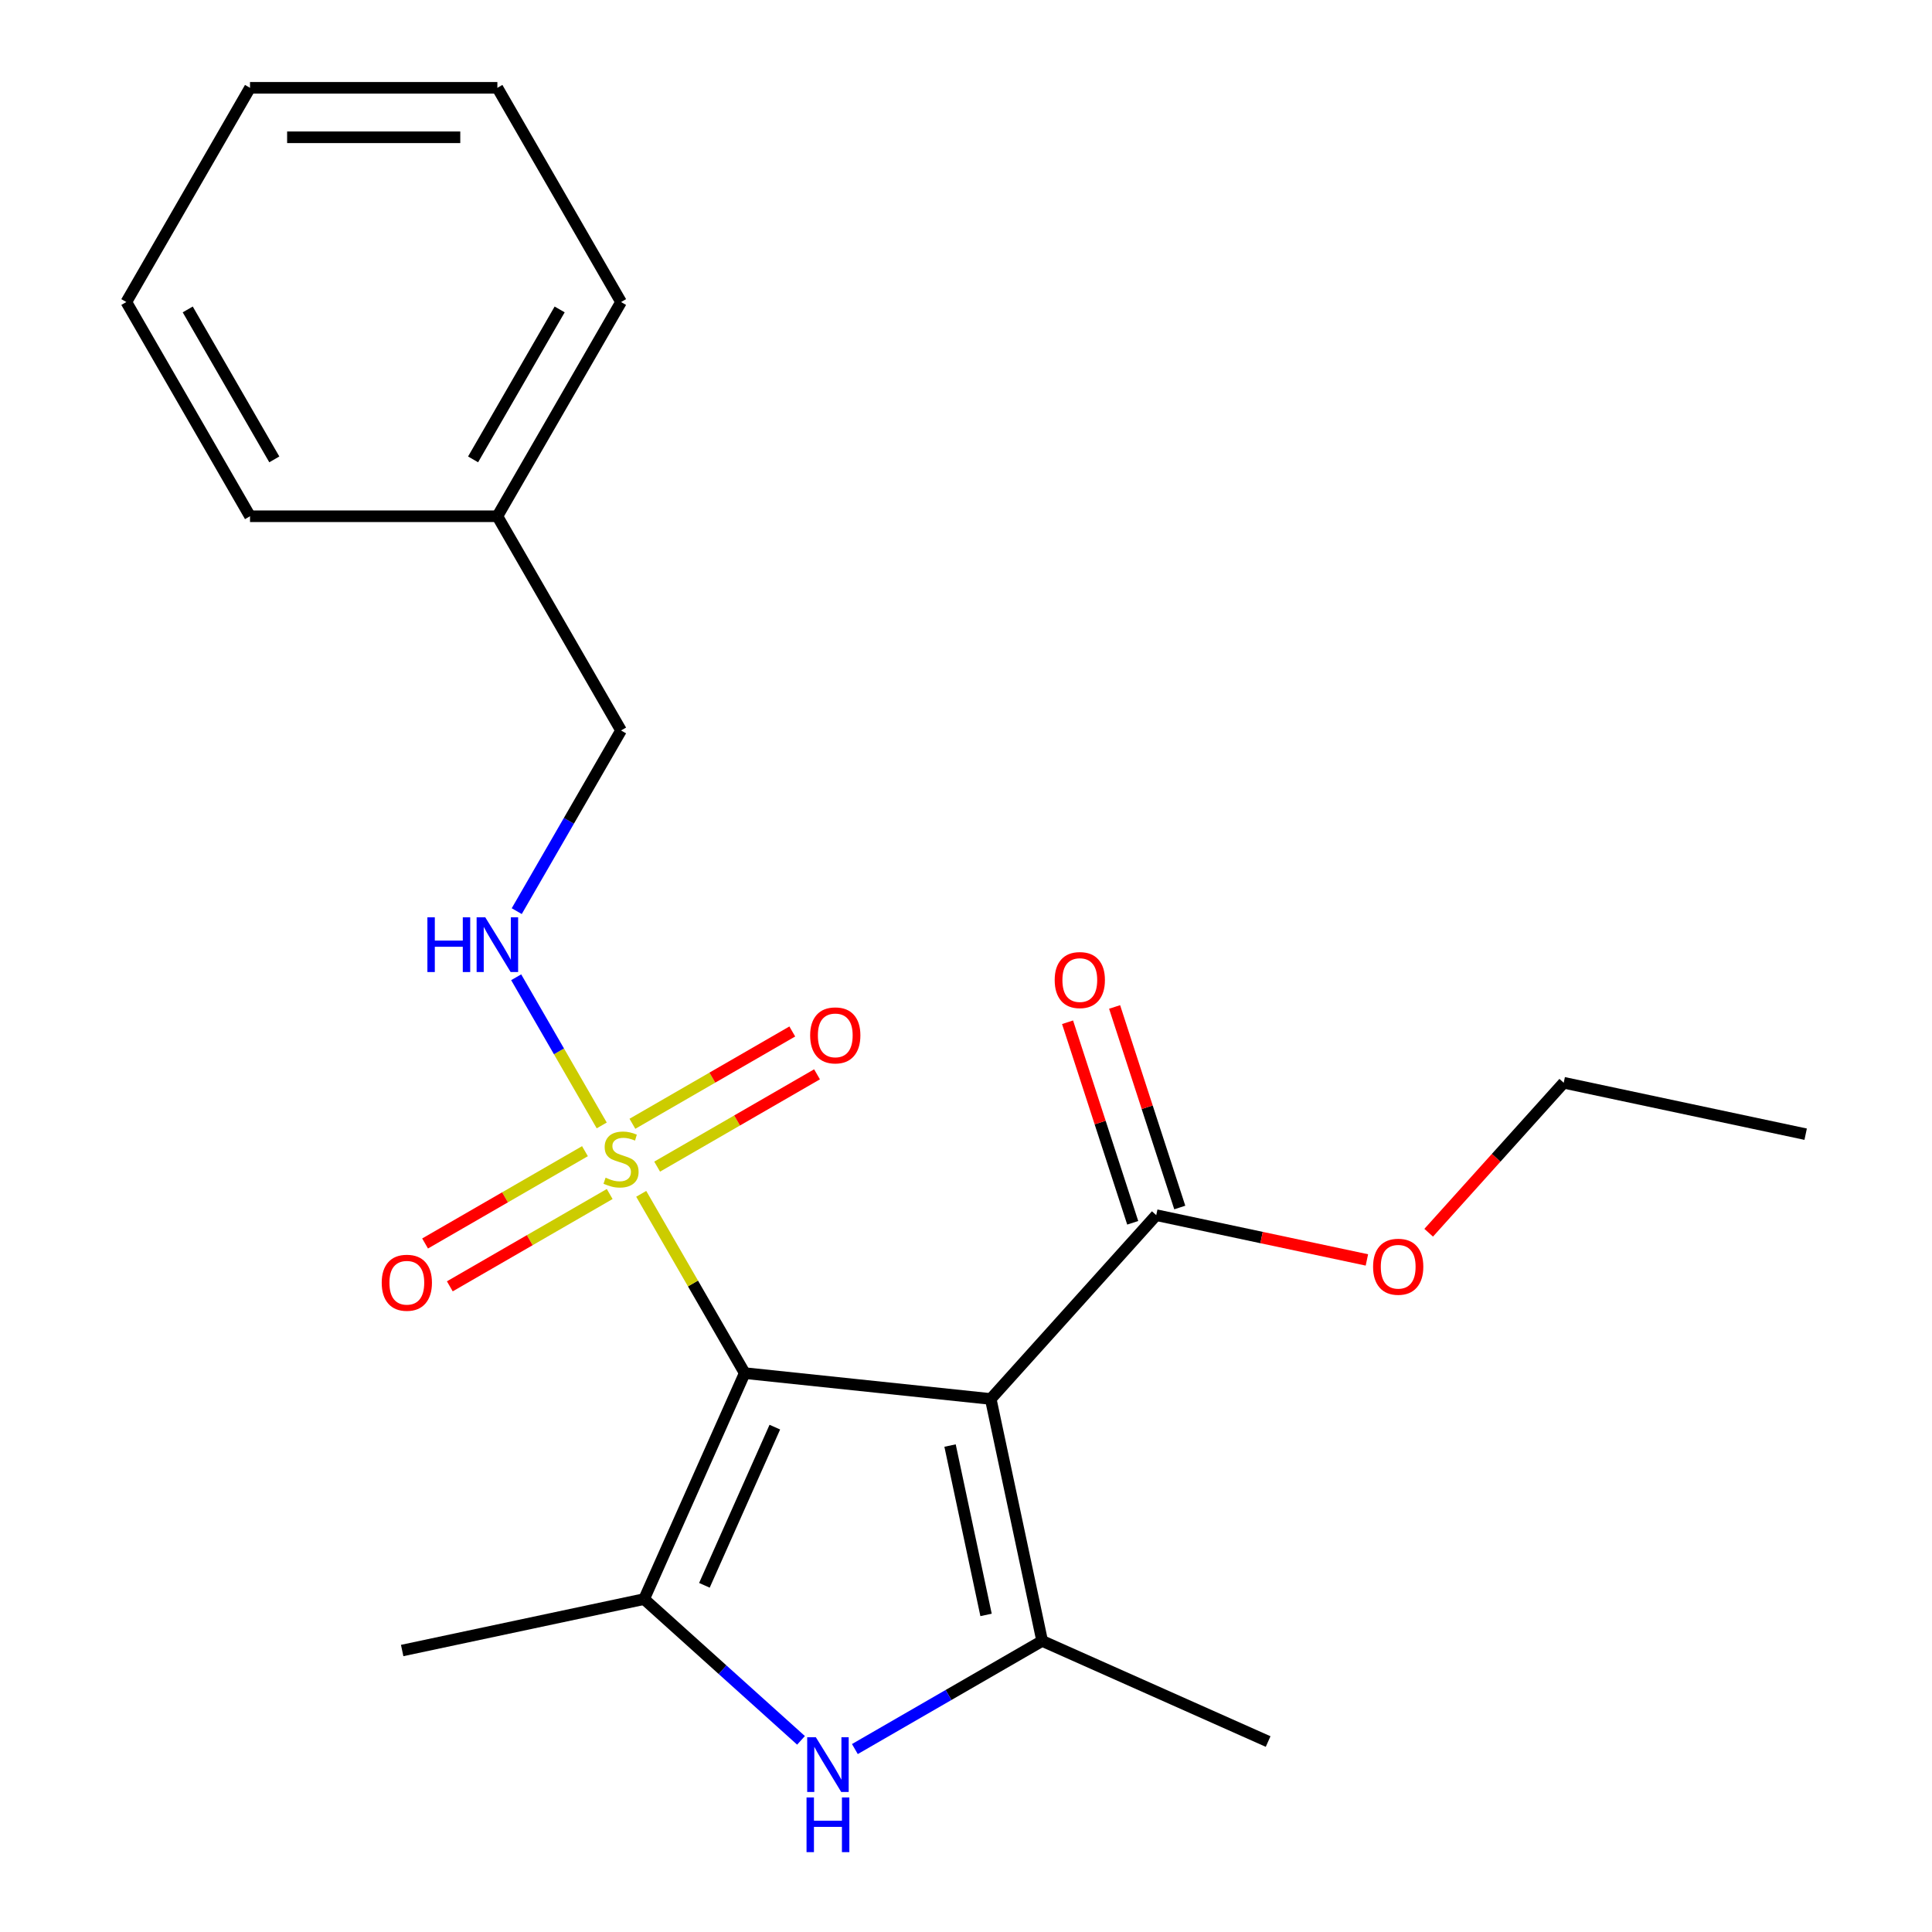 <?xml version='1.0' encoding='iso-8859-1'?>
<svg version='1.1' baseProfile='full'
              xmlns='http://www.w3.org/2000/svg'
                      xmlns:rdkit='http://www.rdkit.org/xml'
                      xmlns:xlink='http://www.w3.org/1999/xlink'
                  xml:space='preserve'
width='1000px' height='1000px' viewBox='0 0 1000 1000'>
<!-- END OF HEADER -->
<rect style='opacity:1.0;fill:#FFFFFF;stroke:none' width='1000' height='1000' x='0' y='0'> </rect>
<path class='bond-0' d='M 385.471,710.724 L 512.801,724.107' style='fill:none;fill-rule:evenodd;stroke:#000000;stroke-width:6px;stroke-linecap:butt;stroke-linejoin:miter;stroke-opacity:1' />
<path class='bond-1' d='M 385.471,710.724 L 358.683,664.326' style='fill:none;fill-rule:evenodd;stroke:#000000;stroke-width:6px;stroke-linecap:butt;stroke-linejoin:miter;stroke-opacity:1' />
<path class='bond-1' d='M 358.683,664.326 L 331.894,617.927' style='fill:none;fill-rule:evenodd;stroke:#CCCC00;stroke-width:6px;stroke-linecap:butt;stroke-linejoin:miter;stroke-opacity:1' />
<path class='bond-2' d='M 385.471,710.724 L 333.396,827.687' style='fill:none;fill-rule:evenodd;stroke:#000000;stroke-width:6px;stroke-linecap:butt;stroke-linejoin:miter;stroke-opacity:1' />
<path class='bond-2' d='M 401.052,738.684 L 364.6,820.557' style='fill:none;fill-rule:evenodd;stroke:#000000;stroke-width:6px;stroke-linecap:butt;stroke-linejoin:miter;stroke-opacity:1' />
<path class='bond-3' d='M 512.801,724.107 L 539.42,849.341' style='fill:none;fill-rule:evenodd;stroke:#000000;stroke-width:6px;stroke-linecap:butt;stroke-linejoin:miter;stroke-opacity:1' />
<path class='bond-3' d='M 491.747,748.216 L 510.381,835.879' style='fill:none;fill-rule:evenodd;stroke:#000000;stroke-width:6px;stroke-linecap:butt;stroke-linejoin:miter;stroke-opacity:1' />
<path class='bond-5' d='M 512.801,724.107 L 598.471,628.961' style='fill:none;fill-rule:evenodd;stroke:#000000;stroke-width:6px;stroke-linecap:butt;stroke-linejoin:miter;stroke-opacity:1' />
<path class='bond-6' d='M 311.455,582.525 L 289.315,544.177' style='fill:none;fill-rule:evenodd;stroke:#CCCC00;stroke-width:6px;stroke-linecap:butt;stroke-linejoin:miter;stroke-opacity:1' />
<path class='bond-6' d='M 289.315,544.177 L 267.174,505.828' style='fill:none;fill-rule:evenodd;stroke:#0000FF;stroke-width:6px;stroke-linecap:butt;stroke-linejoin:miter;stroke-opacity:1' />
<path class='bond-7' d='M 340.138,603.844 L 381.513,579.955' style='fill:none;fill-rule:evenodd;stroke:#CCCC00;stroke-width:6px;stroke-linecap:butt;stroke-linejoin:miter;stroke-opacity:1' />
<path class='bond-7' d='M 381.513,579.955 L 422.889,556.067' style='fill:none;fill-rule:evenodd;stroke:#FF0000;stroke-width:6px;stroke-linecap:butt;stroke-linejoin:miter;stroke-opacity:1' />
<path class='bond-7' d='M 327.335,581.668 L 368.71,557.78' style='fill:none;fill-rule:evenodd;stroke:#CCCC00;stroke-width:6px;stroke-linecap:butt;stroke-linejoin:miter;stroke-opacity:1' />
<path class='bond-7' d='M 368.71,557.78 L 410.086,533.891' style='fill:none;fill-rule:evenodd;stroke:#FF0000;stroke-width:6px;stroke-linecap:butt;stroke-linejoin:miter;stroke-opacity:1' />
<path class='bond-8' d='M 302.773,595.849 L 261.397,619.737' style='fill:none;fill-rule:evenodd;stroke:#CCCC00;stroke-width:6px;stroke-linecap:butt;stroke-linejoin:miter;stroke-opacity:1' />
<path class='bond-8' d='M 261.397,619.737 L 220.022,643.625' style='fill:none;fill-rule:evenodd;stroke:#FF0000;stroke-width:6px;stroke-linecap:butt;stroke-linejoin:miter;stroke-opacity:1' />
<path class='bond-8' d='M 315.576,618.024 L 274.201,641.912' style='fill:none;fill-rule:evenodd;stroke:#CCCC00;stroke-width:6px;stroke-linecap:butt;stroke-linejoin:miter;stroke-opacity:1' />
<path class='bond-8' d='M 274.201,641.912 L 232.825,665.801' style='fill:none;fill-rule:evenodd;stroke:#FF0000;stroke-width:6px;stroke-linecap:butt;stroke-linejoin:miter;stroke-opacity:1' />
<path class='bond-4' d='M 333.396,827.687 L 373.999,864.245' style='fill:none;fill-rule:evenodd;stroke:#000000;stroke-width:6px;stroke-linecap:butt;stroke-linejoin:miter;stroke-opacity:1' />
<path class='bond-4' d='M 373.999,864.245 L 414.601,900.804' style='fill:none;fill-rule:evenodd;stroke:#0000FF;stroke-width:6px;stroke-linecap:butt;stroke-linejoin:miter;stroke-opacity:1' />
<path class='bond-13' d='M 333.396,827.687 L 208.163,854.306' style='fill:none;fill-rule:evenodd;stroke:#000000;stroke-width:6px;stroke-linecap:butt;stroke-linejoin:miter;stroke-opacity:1' />
<path class='bond-12' d='M 539.42,849.341 L 656.382,901.416' style='fill:none;fill-rule:evenodd;stroke:#000000;stroke-width:6px;stroke-linecap:butt;stroke-linejoin:miter;stroke-opacity:1' />
<path class='bond-22' d='M 539.42,849.341 L 490.951,877.324' style='fill:none;fill-rule:evenodd;stroke:#000000;stroke-width:6px;stroke-linecap:butt;stroke-linejoin:miter;stroke-opacity:1' />
<path class='bond-22' d='M 490.951,877.324 L 442.483,905.308' style='fill:none;fill-rule:evenodd;stroke:#0000FF;stroke-width:6px;stroke-linecap:butt;stroke-linejoin:miter;stroke-opacity:1' />
<path class='bond-9' d='M 610.647,625.005 L 593.783,573.103' style='fill:none;fill-rule:evenodd;stroke:#000000;stroke-width:6px;stroke-linecap:butt;stroke-linejoin:miter;stroke-opacity:1' />
<path class='bond-9' d='M 593.783,573.103 L 576.919,521.201' style='fill:none;fill-rule:evenodd;stroke:#FF0000;stroke-width:6px;stroke-linecap:butt;stroke-linejoin:miter;stroke-opacity:1' />
<path class='bond-9' d='M 586.294,632.918 L 569.43,581.016' style='fill:none;fill-rule:evenodd;stroke:#000000;stroke-width:6px;stroke-linecap:butt;stroke-linejoin:miter;stroke-opacity:1' />
<path class='bond-9' d='M 569.43,581.016 L 552.566,529.114' style='fill:none;fill-rule:evenodd;stroke:#FF0000;stroke-width:6px;stroke-linecap:butt;stroke-linejoin:miter;stroke-opacity:1' />
<path class='bond-11' d='M 598.471,628.961 L 652.987,640.549' style='fill:none;fill-rule:evenodd;stroke:#000000;stroke-width:6px;stroke-linecap:butt;stroke-linejoin:miter;stroke-opacity:1' />
<path class='bond-11' d='M 652.987,640.549 L 707.503,652.137' style='fill:none;fill-rule:evenodd;stroke:#FF0000;stroke-width:6px;stroke-linecap:butt;stroke-linejoin:miter;stroke-opacity:1' />
<path class='bond-10' d='M 267.463,471.607 L 294.459,424.848' style='fill:none;fill-rule:evenodd;stroke:#0000FF;stroke-width:6px;stroke-linecap:butt;stroke-linejoin:miter;stroke-opacity:1' />
<path class='bond-10' d='M 294.459,424.848 L 321.455,378.089' style='fill:none;fill-rule:evenodd;stroke:#000000;stroke-width:6px;stroke-linecap:butt;stroke-linejoin:miter;stroke-opacity:1' />
<path class='bond-14' d='M 321.455,378.089 L 257.44,267.211' style='fill:none;fill-rule:evenodd;stroke:#000000;stroke-width:6px;stroke-linecap:butt;stroke-linejoin:miter;stroke-opacity:1' />
<path class='bond-15' d='M 739.48,638.06 L 774.427,599.247' style='fill:none;fill-rule:evenodd;stroke:#FF0000;stroke-width:6px;stroke-linecap:butt;stroke-linejoin:miter;stroke-opacity:1' />
<path class='bond-15' d='M 774.427,599.247 L 809.374,560.435' style='fill:none;fill-rule:evenodd;stroke:#000000;stroke-width:6px;stroke-linecap:butt;stroke-linejoin:miter;stroke-opacity:1' />
<path class='bond-16' d='M 257.44,267.211 L 321.455,156.333' style='fill:none;fill-rule:evenodd;stroke:#000000;stroke-width:6px;stroke-linecap:butt;stroke-linejoin:miter;stroke-opacity:1' />
<path class='bond-16' d='M 244.867,237.776 L 289.677,160.161' style='fill:none;fill-rule:evenodd;stroke:#000000;stroke-width:6px;stroke-linecap:butt;stroke-linejoin:miter;stroke-opacity:1' />
<path class='bond-17' d='M 257.44,267.211 L 129.409,267.211' style='fill:none;fill-rule:evenodd;stroke:#000000;stroke-width:6px;stroke-linecap:butt;stroke-linejoin:miter;stroke-opacity:1' />
<path class='bond-18' d='M 809.374,560.435 L 934.607,587.054' style='fill:none;fill-rule:evenodd;stroke:#000000;stroke-width:6px;stroke-linecap:butt;stroke-linejoin:miter;stroke-opacity:1' />
<path class='bond-19' d='M 321.455,156.333 L 257.44,45.455' style='fill:none;fill-rule:evenodd;stroke:#000000;stroke-width:6px;stroke-linecap:butt;stroke-linejoin:miter;stroke-opacity:1' />
<path class='bond-20' d='M 129.409,267.211 L 65.393,156.333' style='fill:none;fill-rule:evenodd;stroke:#000000;stroke-width:6px;stroke-linecap:butt;stroke-linejoin:miter;stroke-opacity:1' />
<path class='bond-20' d='M 141.982,237.776 L 97.171,160.161' style='fill:none;fill-rule:evenodd;stroke:#000000;stroke-width:6px;stroke-linecap:butt;stroke-linejoin:miter;stroke-opacity:1' />
<path class='bond-23' d='M 257.44,45.455 L 129.409,45.455' style='fill:none;fill-rule:evenodd;stroke:#000000;stroke-width:6px;stroke-linecap:butt;stroke-linejoin:miter;stroke-opacity:1' />
<path class='bond-23' d='M 238.235,71.061 L 148.613,71.061' style='fill:none;fill-rule:evenodd;stroke:#000000;stroke-width:6px;stroke-linecap:butt;stroke-linejoin:miter;stroke-opacity:1' />
<path class='bond-21' d='M 65.393,156.333 L 129.409,45.455' style='fill:none;fill-rule:evenodd;stroke:#000000;stroke-width:6px;stroke-linecap:butt;stroke-linejoin:miter;stroke-opacity:1' />
<path  class='atom-2' d='M 313.455 609.566
Q 313.775 609.686, 315.095 610.246
Q 316.415 610.806, 317.855 611.166
Q 319.335 611.486, 320.775 611.486
Q 323.455 611.486, 325.015 610.206
Q 326.575 608.886, 326.575 606.606
Q 326.575 605.046, 325.775 604.086
Q 325.015 603.126, 323.815 602.606
Q 322.615 602.086, 320.615 601.486
Q 318.095 600.726, 316.575 600.006
Q 315.095 599.286, 314.015 597.766
Q 312.975 596.246, 312.975 593.686
Q 312.975 590.126, 315.375 587.926
Q 317.815 585.726, 322.615 585.726
Q 325.895 585.726, 329.615 587.286
L 328.695 590.366
Q 325.295 588.966, 322.735 588.966
Q 319.975 588.966, 318.455 590.126
Q 316.935 591.246, 316.975 593.206
Q 316.975 594.726, 317.735 595.646
Q 318.535 596.566, 319.655 597.086
Q 320.815 597.606, 322.735 598.206
Q 325.295 599.006, 326.815 599.806
Q 328.335 600.606, 329.415 602.246
Q 330.535 603.846, 330.535 606.606
Q 330.535 610.526, 327.895 612.646
Q 325.295 614.726, 320.935 614.726
Q 318.415 614.726, 316.495 614.166
Q 314.615 613.646, 312.375 612.726
L 313.455 609.566
' fill='#CCCC00'/>
<path  class='atom-5' d='M 422.282 899.196
L 431.562 914.196
Q 432.482 915.676, 433.962 918.356
Q 435.442 921.036, 435.522 921.196
L 435.522 899.196
L 439.282 899.196
L 439.282 927.516
L 435.402 927.516
L 425.442 911.116
Q 424.282 909.196, 423.042 906.996
Q 421.842 904.796, 421.482 904.116
L 421.482 927.516
L 417.802 927.516
L 417.802 899.196
L 422.282 899.196
' fill='#0000FF'/>
<path  class='atom-5' d='M 417.462 930.348
L 421.302 930.348
L 421.302 942.388
L 435.782 942.388
L 435.782 930.348
L 439.622 930.348
L 439.622 958.668
L 435.782 958.668
L 435.782 945.588
L 421.302 945.588
L 421.302 958.668
L 417.462 958.668
L 417.462 930.348
' fill='#0000FF'/>
<path  class='atom-7' d='M 221.22 474.808
L 225.06 474.808
L 225.06 486.848
L 239.54 486.848
L 239.54 474.808
L 243.38 474.808
L 243.38 503.128
L 239.54 503.128
L 239.54 490.048
L 225.06 490.048
L 225.06 503.128
L 221.22 503.128
L 221.22 474.808
' fill='#0000FF'/>
<path  class='atom-7' d='M 251.18 474.808
L 260.46 489.808
Q 261.38 491.288, 262.86 493.968
Q 264.34 496.648, 264.42 496.808
L 264.42 474.808
L 268.18 474.808
L 268.18 503.128
L 264.3 503.128
L 254.34 486.728
Q 253.18 484.808, 251.94 482.608
Q 250.74 480.408, 250.38 479.728
L 250.38 503.128
L 246.7 503.128
L 246.7 474.808
L 251.18 474.808
' fill='#0000FF'/>
<path  class='atom-8' d='M 419.334 535.91
Q 419.334 529.11, 422.694 525.31
Q 426.054 521.51, 432.334 521.51
Q 438.614 521.51, 441.974 525.31
Q 445.334 529.11, 445.334 535.91
Q 445.334 542.79, 441.934 546.71
Q 438.534 550.59, 432.334 550.59
Q 426.094 550.59, 422.694 546.71
Q 419.334 542.83, 419.334 535.91
M 432.334 547.39
Q 436.654 547.39, 438.974 544.51
Q 441.334 541.59, 441.334 535.91
Q 441.334 530.35, 438.974 527.55
Q 436.654 524.71, 432.334 524.71
Q 428.014 524.71, 425.654 527.51
Q 423.334 530.31, 423.334 535.91
Q 423.334 541.63, 425.654 544.51
Q 428.014 547.39, 432.334 547.39
' fill='#FF0000'/>
<path  class='atom-9' d='M 197.577 663.942
Q 197.577 657.142, 200.937 653.342
Q 204.297 649.542, 210.577 649.542
Q 216.857 649.542, 220.217 653.342
Q 223.577 657.142, 223.577 663.942
Q 223.577 670.822, 220.177 674.742
Q 216.777 678.622, 210.577 678.622
Q 204.337 678.622, 200.937 674.742
Q 197.577 670.862, 197.577 663.942
M 210.577 675.422
Q 214.897 675.422, 217.217 672.542
Q 219.577 669.622, 219.577 663.942
Q 219.577 658.382, 217.217 655.582
Q 214.897 652.742, 210.577 652.742
Q 206.257 652.742, 203.897 655.542
Q 201.577 658.342, 201.577 663.942
Q 201.577 669.662, 203.897 672.542
Q 206.257 675.422, 210.577 675.422
' fill='#FF0000'/>
<path  class='atom-10' d='M 545.907 507.277
Q 545.907 500.477, 549.267 496.677
Q 552.627 492.877, 558.907 492.877
Q 565.187 492.877, 568.547 496.677
Q 571.907 500.477, 571.907 507.277
Q 571.907 514.157, 568.507 518.077
Q 565.107 521.957, 558.907 521.957
Q 552.667 521.957, 549.267 518.077
Q 545.907 514.197, 545.907 507.277
M 558.907 518.757
Q 563.227 518.757, 565.547 515.877
Q 567.907 512.957, 567.907 507.277
Q 567.907 501.717, 565.547 498.917
Q 563.227 496.077, 558.907 496.077
Q 554.587 496.077, 552.227 498.877
Q 549.907 501.677, 549.907 507.277
Q 549.907 512.997, 552.227 515.877
Q 554.587 518.757, 558.907 518.757
' fill='#FF0000'/>
<path  class='atom-12' d='M 710.704 655.661
Q 710.704 648.861, 714.064 645.061
Q 717.424 641.261, 723.704 641.261
Q 729.984 641.261, 733.344 645.061
Q 736.704 648.861, 736.704 655.661
Q 736.704 662.541, 733.304 666.461
Q 729.904 670.341, 723.704 670.341
Q 717.464 670.341, 714.064 666.461
Q 710.704 662.581, 710.704 655.661
M 723.704 667.141
Q 728.024 667.141, 730.344 664.261
Q 732.704 661.341, 732.704 655.661
Q 732.704 650.101, 730.344 647.301
Q 728.024 644.461, 723.704 644.461
Q 719.384 644.461, 717.024 647.261
Q 714.704 650.061, 714.704 655.661
Q 714.704 661.381, 717.024 664.261
Q 719.384 667.141, 723.704 667.141
' fill='#FF0000'/>
</svg>
